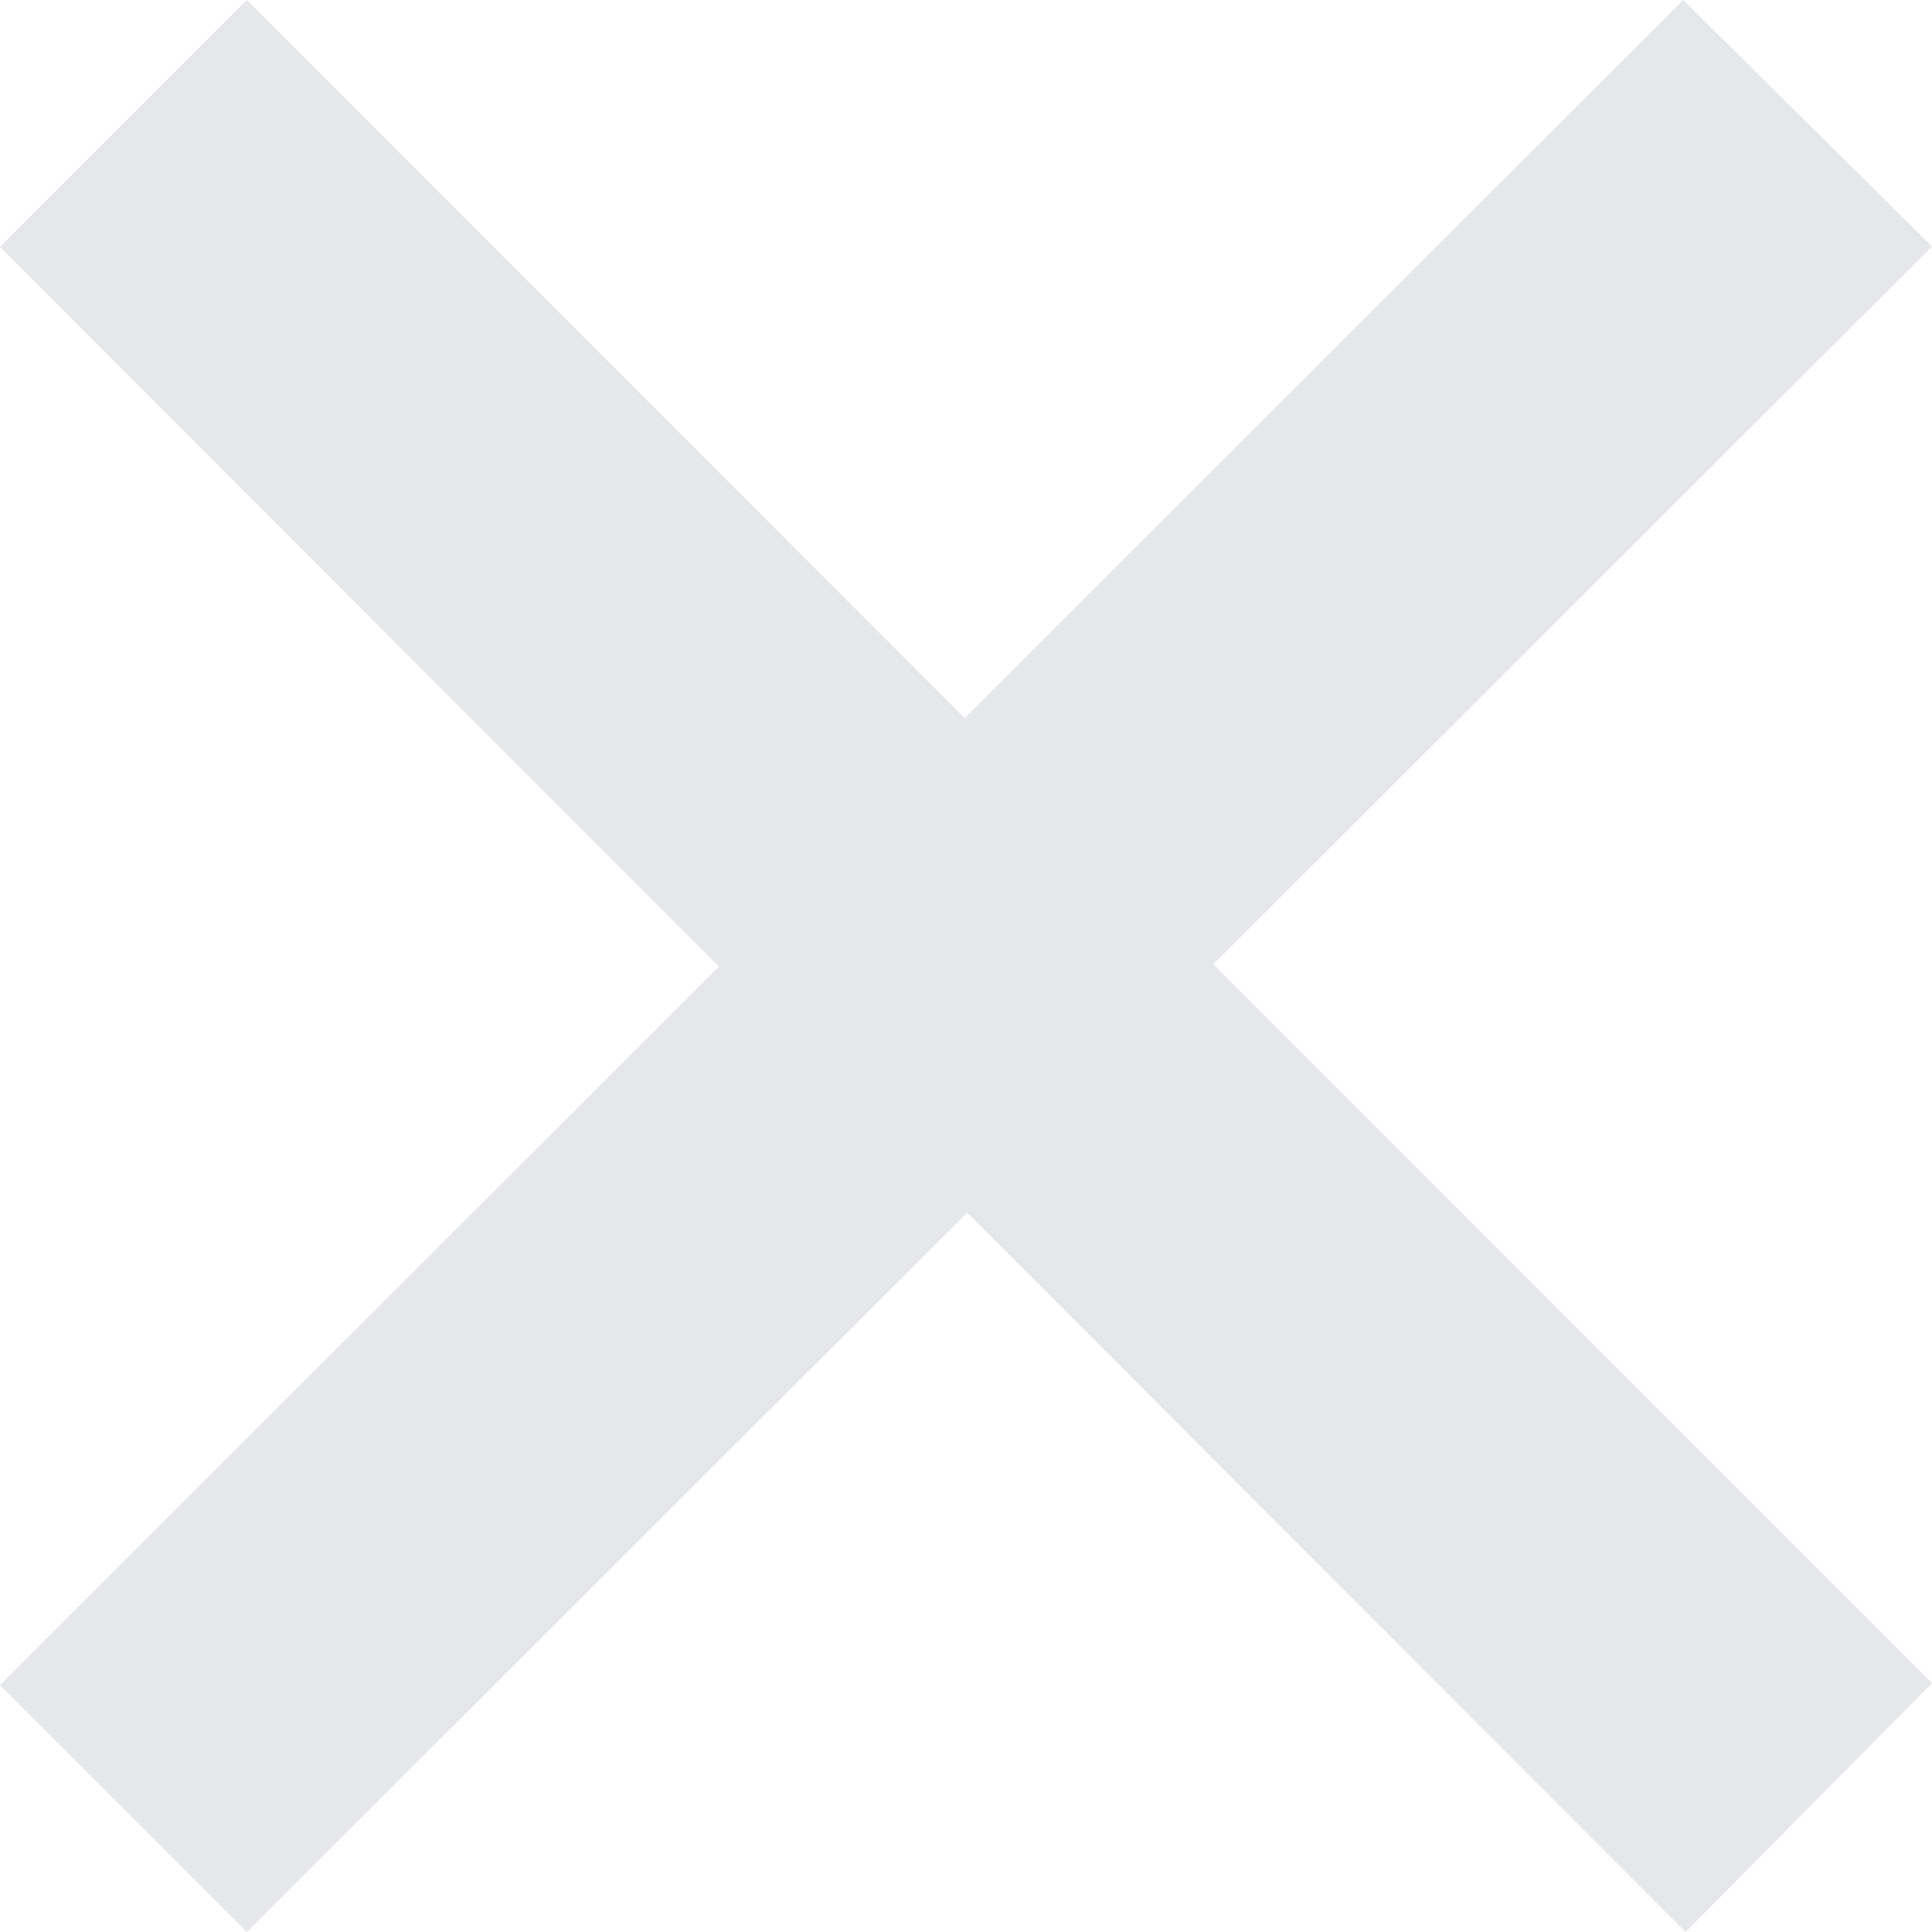 <svg width="18" height="18" viewBox="0 0 18 18" fill="none" xmlns="http://www.w3.org/2000/svg">
<path d="M18 15.682L11.304 8.984L18 2.296L15.682 0L8.988 6.691L2.3 0L0 2.3L6.698 9.006L0 15.7L2.3 18L9.011 11.297L15.704 18L18 15.682Z" fill="#e5e7eb"/>
</svg>
